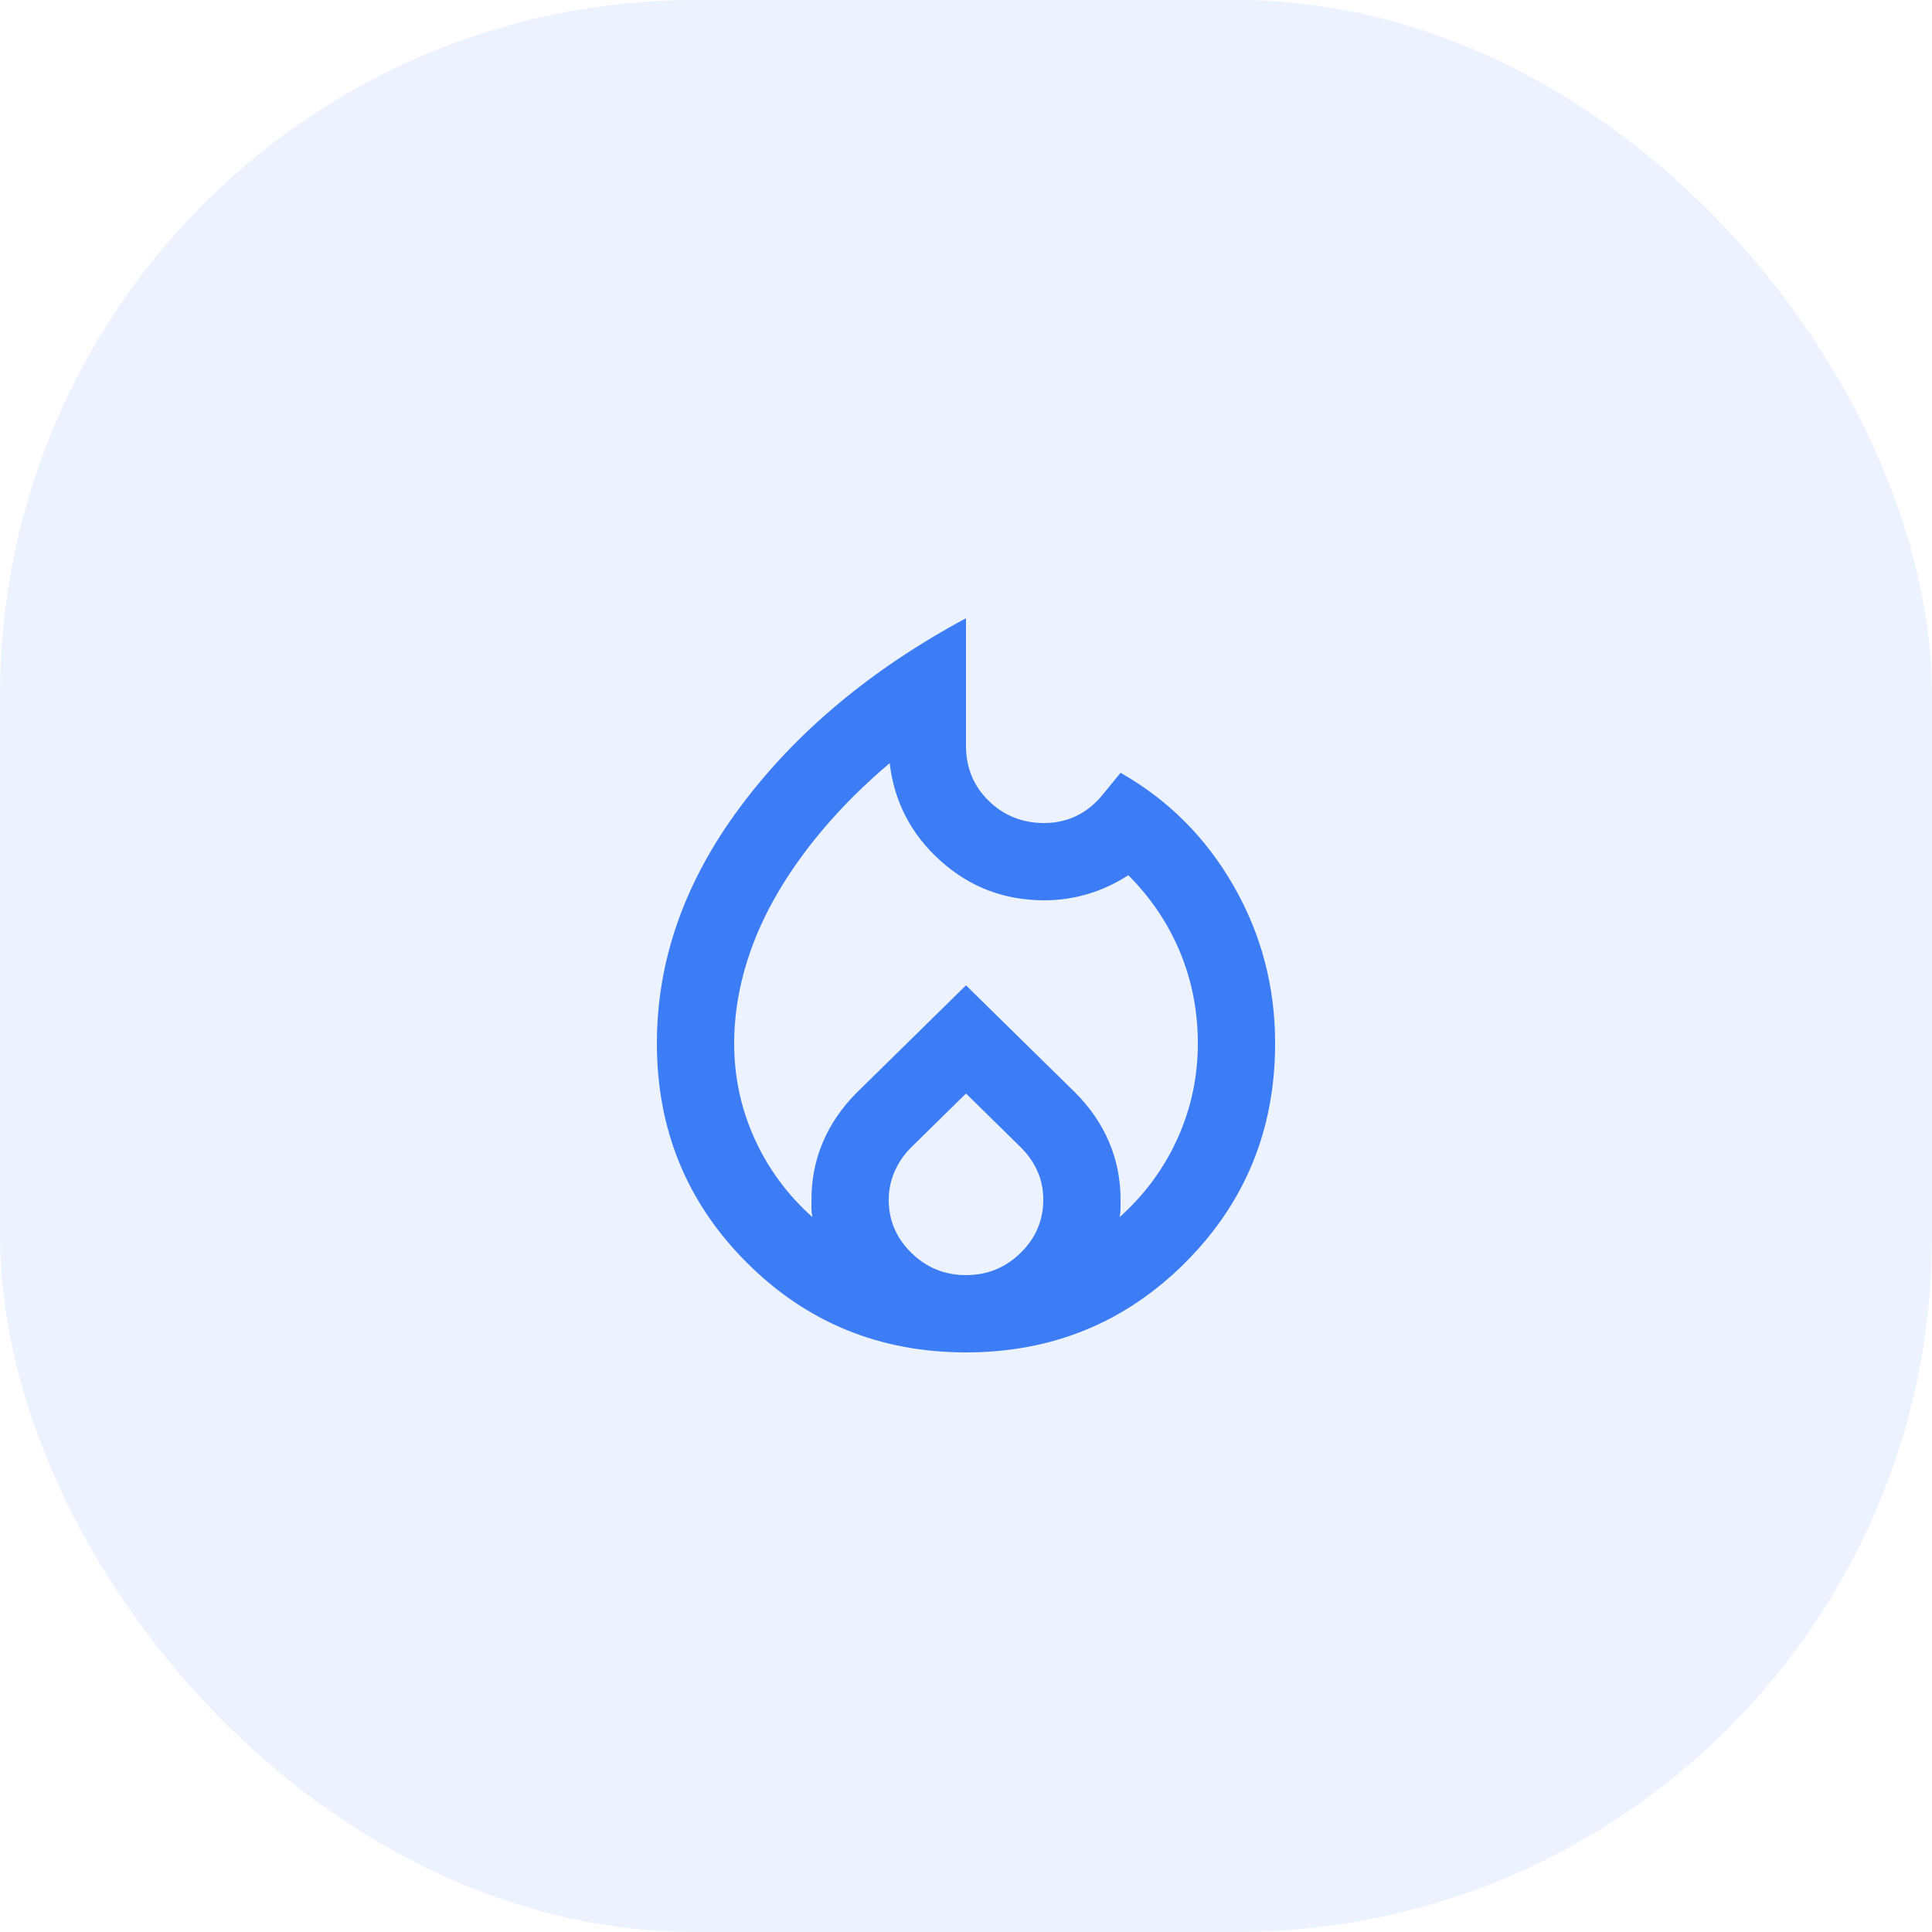 <svg width="50" height="50" viewBox="0 0 50 50" fill="none" xmlns="http://www.w3.org/2000/svg">
<rect width="50" height="50" rx="18" fill="#3C7DF6" fill-opacity="0.1"/>
<mask id="mask0_184_1096" style="mask-type:alpha" maskUnits="userSpaceOnUse" x="13" y="13" width="24" height="24">
<rect x="13" y="13" width="24" height="24" fill="#D9D9D9"/>
</mask>
<g mask="url(#mask0_184_1096)">
<path d="M19 27C19 27.867 19.175 28.688 19.525 29.462C19.875 30.238 20.375 30.917 21.025 31.5C21.008 31.417 21 31.342 21 31.275V31.05C21 30.517 21.1 30.017 21.3 29.55C21.5 29.083 21.792 28.658 22.175 28.275L25 25.5L27.825 28.275C28.208 28.658 28.5 29.083 28.7 29.55C28.9 30.017 29 30.517 29 31.05V31.275C29 31.342 28.992 31.417 28.975 31.5C29.625 30.917 30.125 30.238 30.475 29.462C30.825 28.688 31 27.867 31 27C31 26.167 30.846 25.379 30.538 24.637C30.229 23.896 29.783 23.233 29.2 22.65C28.867 22.867 28.517 23.029 28.15 23.137C27.783 23.246 27.408 23.3 27.025 23.3C25.992 23.3 25.096 22.958 24.337 22.275C23.579 21.592 23.142 20.75 23.025 19.75C22.375 20.3 21.8 20.871 21.3 21.462C20.8 22.054 20.379 22.654 20.038 23.262C19.696 23.871 19.438 24.492 19.262 25.125C19.087 25.758 19 26.383 19 27ZM25 28.3L23.575 29.7C23.392 29.883 23.25 30.092 23.15 30.325C23.05 30.558 23 30.8 23 31.05C23 31.583 23.196 32.042 23.587 32.425C23.979 32.808 24.45 33 25 33C25.55 33 26.021 32.808 26.413 32.425C26.804 32.042 27 31.583 27 31.05C27 30.783 26.95 30.538 26.85 30.312C26.75 30.087 26.608 29.883 26.425 29.7L25 28.3ZM25 16V19.3C25 19.867 25.196 20.342 25.587 20.725C25.979 21.108 26.458 21.3 27.025 21.3C27.325 21.3 27.604 21.238 27.863 21.113C28.121 20.988 28.35 20.8 28.55 20.55L29 20C30.233 20.7 31.208 21.675 31.925 22.925C32.642 24.175 33 25.533 33 27C33 29.233 32.225 31.125 30.675 32.675C29.125 34.225 27.233 35 25 35C22.767 35 20.875 34.225 19.325 32.675C17.775 31.125 17 29.233 17 27C17 24.85 17.721 22.808 19.163 20.875C20.604 18.942 22.55 17.317 25 16Z" fill="#3C7DF6"/>
</g>
</svg>
